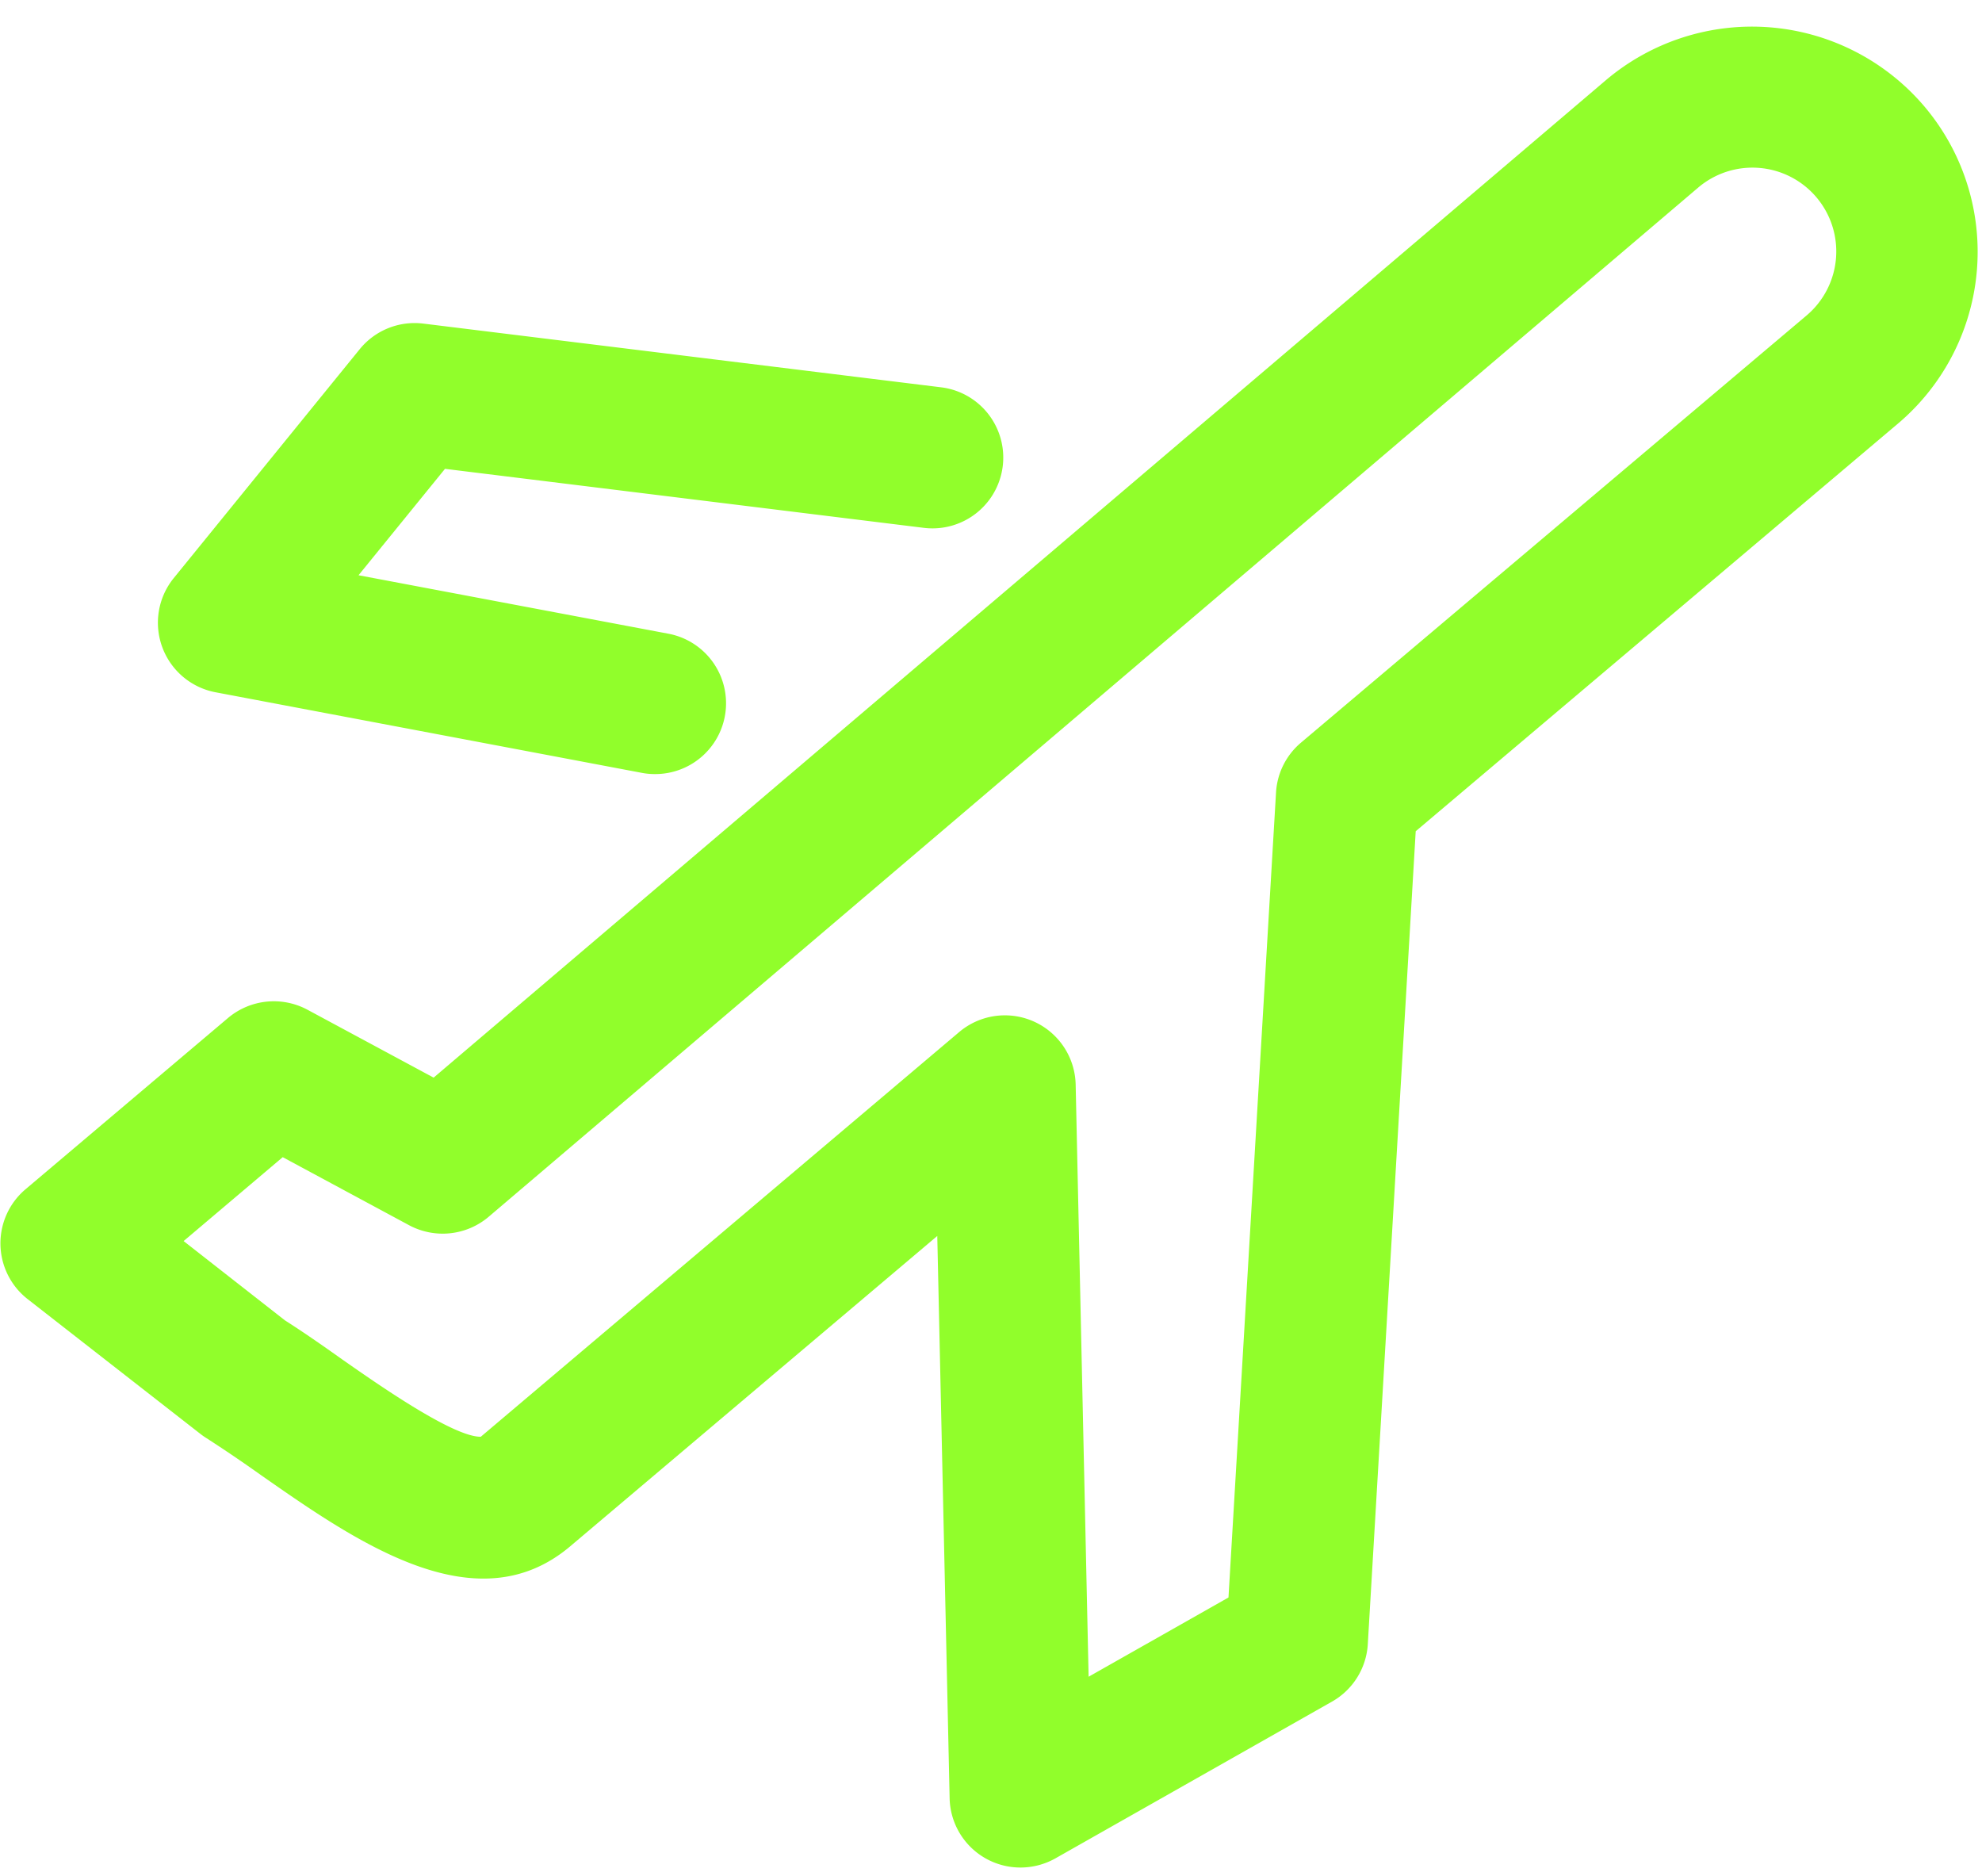<svg xmlns="http://www.w3.org/2000/svg" width="56" height="53" viewBox="0 0 56 53"><path data-name="シェイプ 664" d="M28.831 52.759a2 2 0 01-2-1.955l-.349-15.887-10.373 8.769c-2.65 2.238-6.03-.123-8.744-2.019a40.407 40.407 0 00-1.537-1.042 1.939 1.939 0 01-.167-.117L.78 36.7a2 2 0 01-.062-3.1l5.723-4.84a2.011 2.011 0 012.245-.235l3.566 1.919L45.378 2.261A6.388 6.388 0 0154.366 3a6.356 6.356 0 01-.745 8.971L40 23.483l-1.354 22.968a2 2 0 01-1.01 1.62L29.82 52.5a2.012 2.012 0 01-.989.259zm-.439-24.075a2 2 0 012 1.955l.366 16.73 3.952-2.239 1.343-22.737a1.994 1.994 0 01.7-1.408l14.28-12.064a2.368 2.368 0 10-3.063-3.612L13.807 34.375a2.009 2.009 0 01-2.249.238l-3.57-1.922-2.8 2.37L8.049 37.3c.506.322 1.051.7 1.613 1.1 1.027.718 3.132 2.189 3.913 2.189h.01L27.1 29.157a2 2 0 011.292-.473zM18.5 21.868a1.92 1.92 0 01-.375-.036L6.089 19.557a2 2 0 01-1.182-3.223l5.255-6.467a2 2 0 011.8-.725l14.629 1.8a2 2 0 11-.489 3.97l-13.529-1.667-2.443 3.006 8.74 1.649a2 2 0 01-.37 3.968z" fill="#91fe2b" fill-rule="evenodd"/></svg>